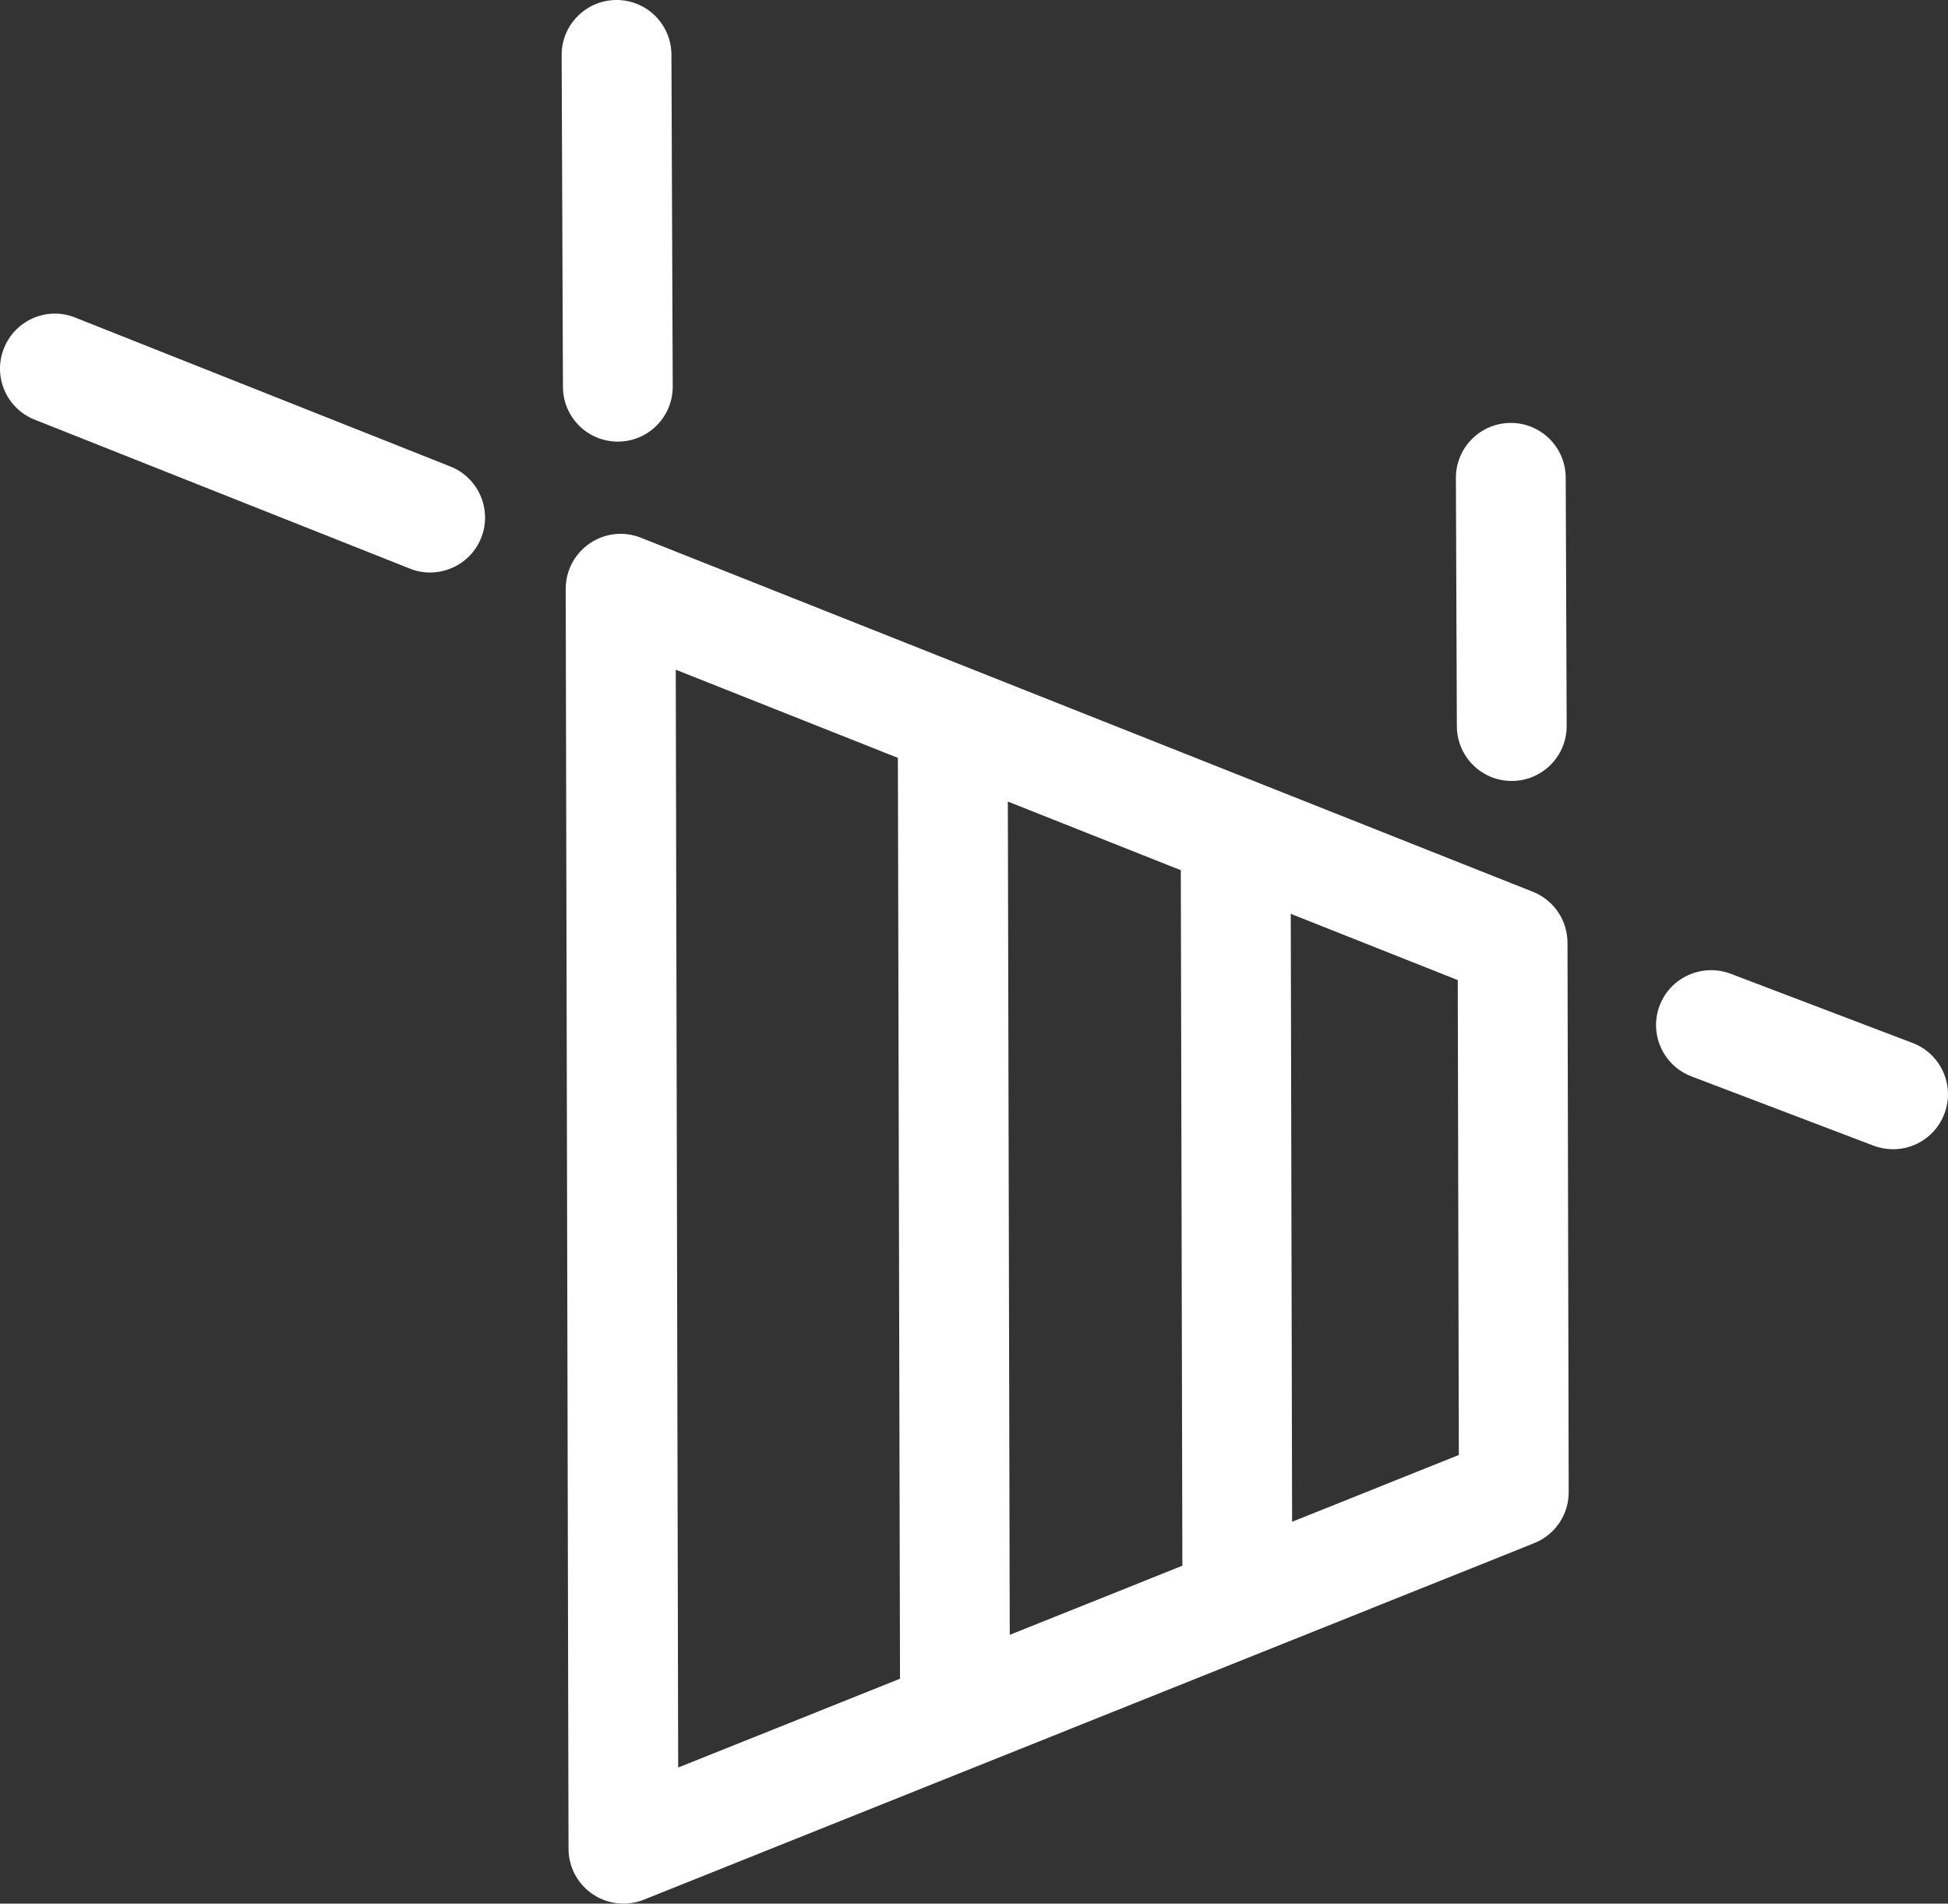 <!-- Generator: Adobe Illustrator 19.1.0, SVG Export Plug-In  -->
<svg version="1.1"
	 xmlns="http://www.w3.org/2000/svg" xmlns:xlink="http://www.w3.org/1999/xlink" xmlns:a="http://ns.adobe.com/AdobeSVGViewerExtensions/3.0/"
	 x="0px" y="0px" width="45.016px" height="43.981px" viewBox="0 0 45.016 43.981"
	 style="enable-background:new 0 0 45.016 43.981;" xml:space="preserve">
<rect x="0" y="0" width="45.016" height="43.981" fill="#333333" stroke="none"/>
<style type="text/css">
	.st0{fill:#FFFFFF;}
</style>
<defs>
</defs>
<g>
	<path class="st0" d="M35.422,20.603l-20.611-8.179c-0.393-0.158-0.835-0.107-1.183,0.13c-0.348,0.237-0.556,0.632-0.555,1.052
		l0.065,29.108c0.001,0.421,0.21,0.814,0.559,1.049c0.214,0.145,0.464,0.219,0.715,0.218c0.158-0.001,0.316-0.031,0.467-0.091
		l20.575-8.237c0.483-0.193,0.799-0.661,0.797-1.181L36.223,21.78C36.222,21.26,35.904,20.794,35.422,20.603z M15.616,15.473
		l5.133,2.037l0.049,21.275l-5.126,2.052L15.616,15.473z M23.29,18.519l3.997,1.586l0.036,16.069l-3.989,1.597L23.29,18.519z
		 M33.712,33.616l-3.853,1.542l-0.031-14.045l3.859,1.531L33.712,33.616z"/>
	<path class="st0" d="M44.197,24.096l-4.207-1.6c-0.653-0.244-1.387,0.08-1.637,0.735c-0.25,0.655,0.08,1.389,0.735,1.638l4.207,1.6
		c0.15,0.056,0.304,0.083,0.456,0.083c0.509-0.002,0.989-0.312,1.181-0.818C45.182,25.078,44.852,24.345,44.197,24.096z"/>
	<path class="st0" d="M10.408,10.778l-8.67-3.441c-0.651-0.263-1.39,0.06-1.648,0.712C-0.169,8.7,0.15,9.438,0.801,9.696l8.67,3.441
		c0.155,0.063,0.315,0.091,0.473,0.09c0.503-0.002,0.979-0.305,1.176-0.802C11.378,11.775,11.059,11.036,10.408,10.778z"/>
	<path class="st0" d="M34.908,9.771c-0.701,0.003-1.267,0.573-1.264,1.274l0.022,5.734c0.003,0.702,0.573,1.267,1.274,1.264
		c0.701-0.003,1.267-0.573,1.264-1.274l-0.022-5.734C36.179,10.334,35.609,9.768,34.908,9.771z"/>
	<path class="st0" d="M14.282,10.203c0.701-0.003,1.267-0.573,1.264-1.274l-0.03-7.665C15.514,0.563,14.944-0.003,14.243,0
		c-0.701,0.003-1.267,0.573-1.264,1.274l0.03,7.665C13.011,9.64,13.581,10.206,14.282,10.203z"/>
</g>
</svg>